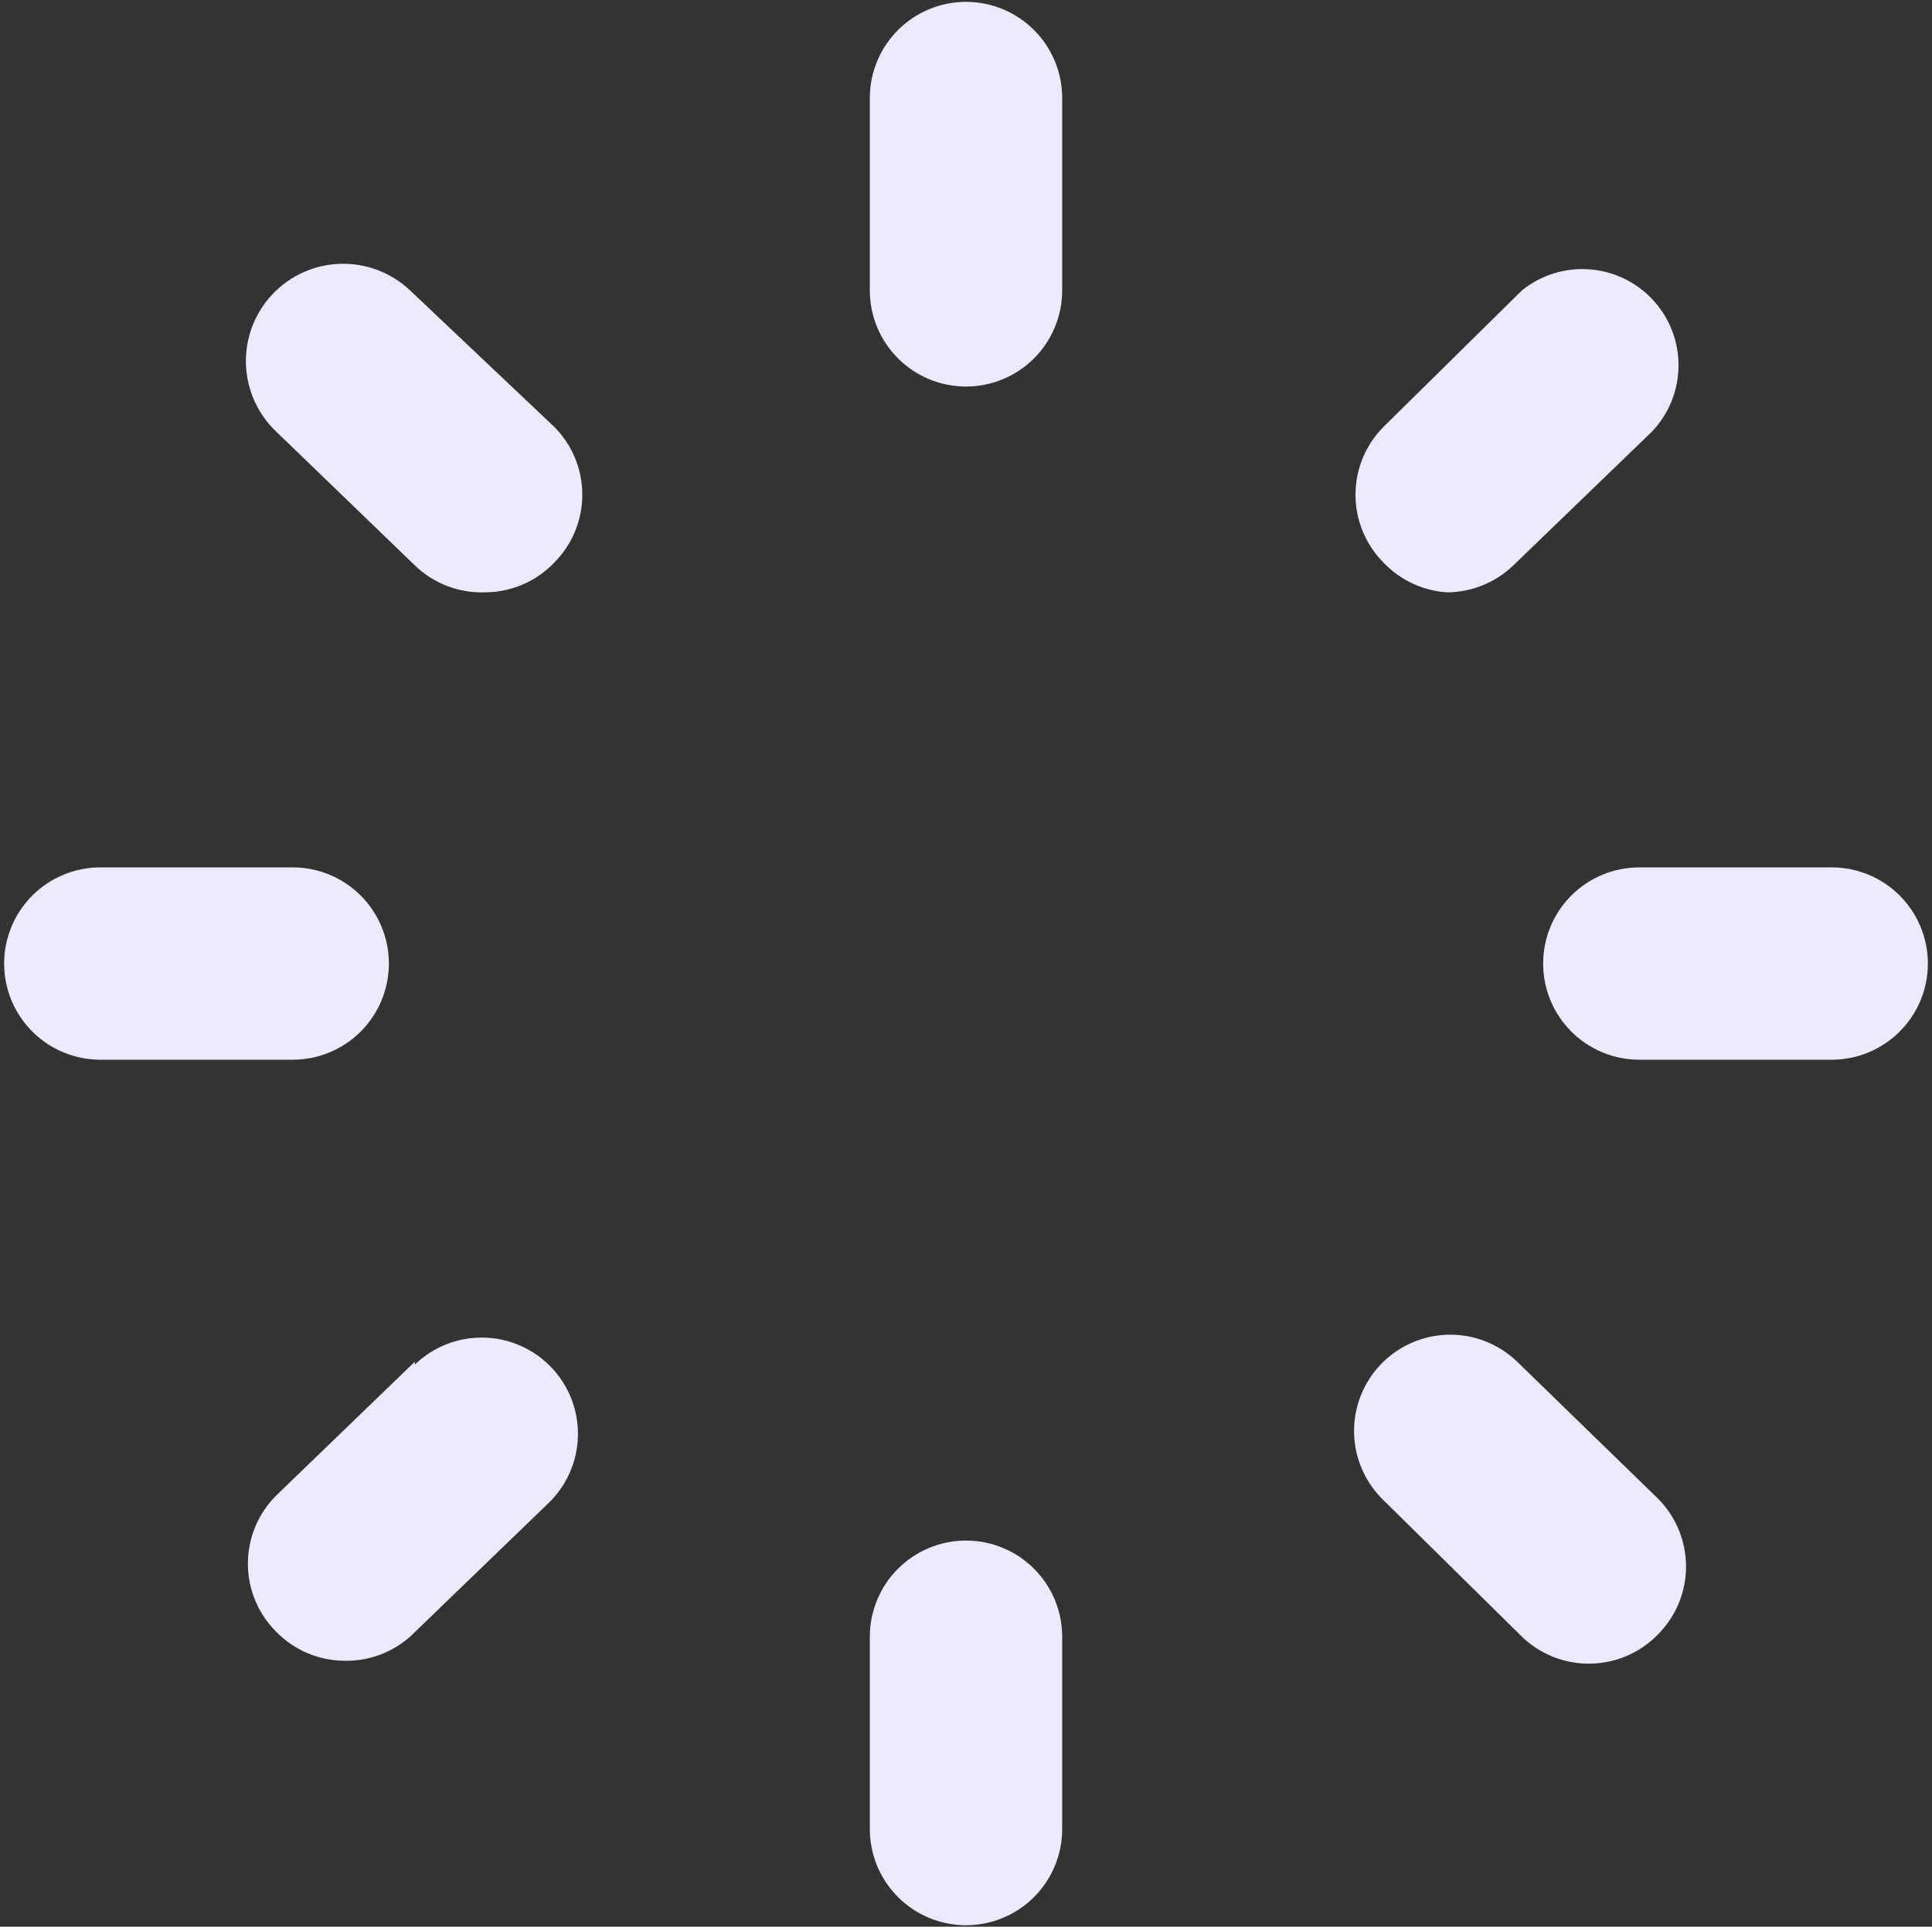 <svg width="390" height="389" viewBox="0 0 390 389" fill="none" xmlns="http://www.w3.org/2000/svg">
<rect x="0" y="0" width="390" height="389" fill="#333333" stroke="none"/>
<path d="M195.002 0.375C189.852 0.375 184.913 2.421 181.272 6.062C177.631 9.703 175.585 14.642 175.585 19.792V58.625C175.585 63.775 177.631 68.713 181.272 72.355C184.913 75.996 189.852 78.042 195.002 78.042C200.151 78.042 205.09 75.996 208.731 72.355C212.373 68.713 214.418 63.775 214.418 58.625V19.792C214.418 14.642 212.373 9.703 208.731 6.062C205.09 2.421 200.151 0.375 195.002 0.375ZM369.752 175.125H330.918C325.769 175.125 320.83 177.171 317.189 180.812C313.547 184.453 311.502 189.392 311.502 194.542C311.502 199.691 313.547 204.63 317.189 208.271C320.83 211.913 325.769 213.958 330.918 213.958H369.752C374.901 213.958 379.84 211.913 383.481 208.271C387.123 204.63 389.168 199.691 389.168 194.542C389.168 189.392 387.123 184.453 383.481 180.812C379.84 177.171 374.901 175.125 369.752 175.125ZM78.502 194.542C78.502 189.392 76.456 184.453 72.815 180.812C69.173 177.171 64.235 175.125 59.085 175.125H20.252C15.102 175.125 10.163 177.171 6.522 180.812C2.881 184.453 0.835 189.392 0.835 194.542C0.835 199.691 2.881 204.63 6.522 208.271C10.163 211.913 15.102 213.958 20.252 213.958H59.085C64.235 213.958 69.173 211.913 72.815 208.271C76.456 204.63 78.502 199.691 78.502 194.542ZM82.773 58.625C78.988 55.046 73.937 53.117 68.73 53.263C63.522 53.408 58.586 55.617 55.008 59.402C51.428 63.187 49.5 68.238 49.645 73.445C49.791 78.653 51.999 83.588 55.784 87.168L83.744 114.157C85.621 115.968 87.843 117.384 90.278 118.318C92.713 119.252 95.312 119.686 97.918 119.593C100.534 119.583 103.12 119.045 105.523 118.011C107.925 116.976 110.094 115.467 111.898 113.574C115.515 109.936 117.545 105.015 117.545 99.885C117.545 94.756 115.515 89.835 111.898 86.197L82.773 58.625ZM292.085 119.593C297.084 119.573 301.883 117.626 305.482 114.157L333.442 87.168C336.853 83.604 338.78 78.875 338.831 73.942C338.881 69.009 337.053 64.242 333.716 60.609C330.379 56.975 325.785 54.748 320.865 54.38C315.946 54.011 311.071 55.529 307.23 58.625L279.27 86.197C275.654 89.835 273.624 94.756 273.624 99.885C273.624 105.015 275.654 109.936 279.27 113.574C282.632 117.122 287.208 119.271 292.085 119.593ZM195.002 311.042C189.852 311.042 184.913 313.087 181.272 316.729C177.631 320.37 175.585 325.309 175.585 330.458V369.292C175.585 374.441 177.631 379.38 181.272 383.021C184.913 386.663 189.852 388.708 195.002 388.708C200.151 388.708 205.09 386.663 208.731 383.021C212.373 379.38 214.418 374.441 214.418 369.292V330.458C214.418 325.309 212.373 320.37 208.731 316.729C205.09 313.087 200.151 311.042 195.002 311.042ZM306.259 274.927C302.551 271.348 297.574 269.388 292.421 269.479C287.269 269.57 282.364 271.704 278.785 275.412C275.206 279.12 273.246 284.097 273.337 289.25C273.428 294.402 275.562 299.308 279.27 302.887L307.23 330.458C310.829 333.928 315.628 335.875 320.627 335.895C323.229 335.91 325.807 335.402 328.209 334.402C330.61 333.401 332.786 331.928 334.607 330.07C336.427 328.265 337.872 326.117 338.858 323.751C339.843 321.385 340.351 318.847 340.351 316.284C340.351 313.721 339.843 311.183 338.858 308.817C337.872 306.451 336.427 304.303 334.607 302.498L306.259 274.927ZM83.744 274.927L55.784 301.916C53.964 303.721 52.52 305.868 51.534 308.234C50.548 310.601 50.041 313.138 50.041 315.702C50.041 318.265 50.548 320.803 51.534 323.169C52.52 325.535 53.964 327.682 55.784 329.488C57.605 331.346 59.781 332.819 62.183 333.819C64.584 334.82 67.162 335.328 69.764 335.313C74.551 335.353 79.183 333.625 82.773 330.458L110.733 303.469C114.441 299.89 116.575 294.985 116.666 289.832C116.757 284.68 114.798 279.702 111.219 275.995C107.64 272.287 102.734 270.153 97.582 270.062C92.43 269.971 87.452 271.93 83.744 275.509V274.927Z" fill="#EBEAFF"/>
</svg>
